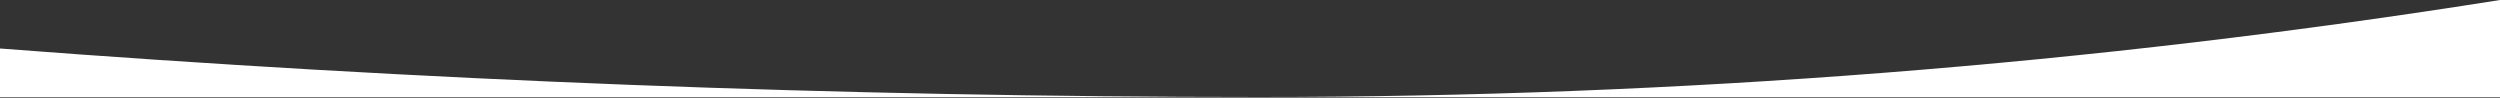 <svg xmlns="http://www.w3.org/2000/svg" width="1024" height="40" viewBox="0 0 1024 40">
    <rect x="0" y="0" width="1024" height="40" fill="#333333" stroke="none"/>
    <g fill="none" fill-rule="evenodd">
        <g fill="#FFFFFF">
            <path d="M0 210.864c172.253 13.243 344.268 19.865 516.047 19.865H0zM1024 191v39.729H516.047c171.779 0 341.096-13.243 507.953-39.729z" transform="translate(0 -191)"/>
        </g>
    </g>
</svg>
